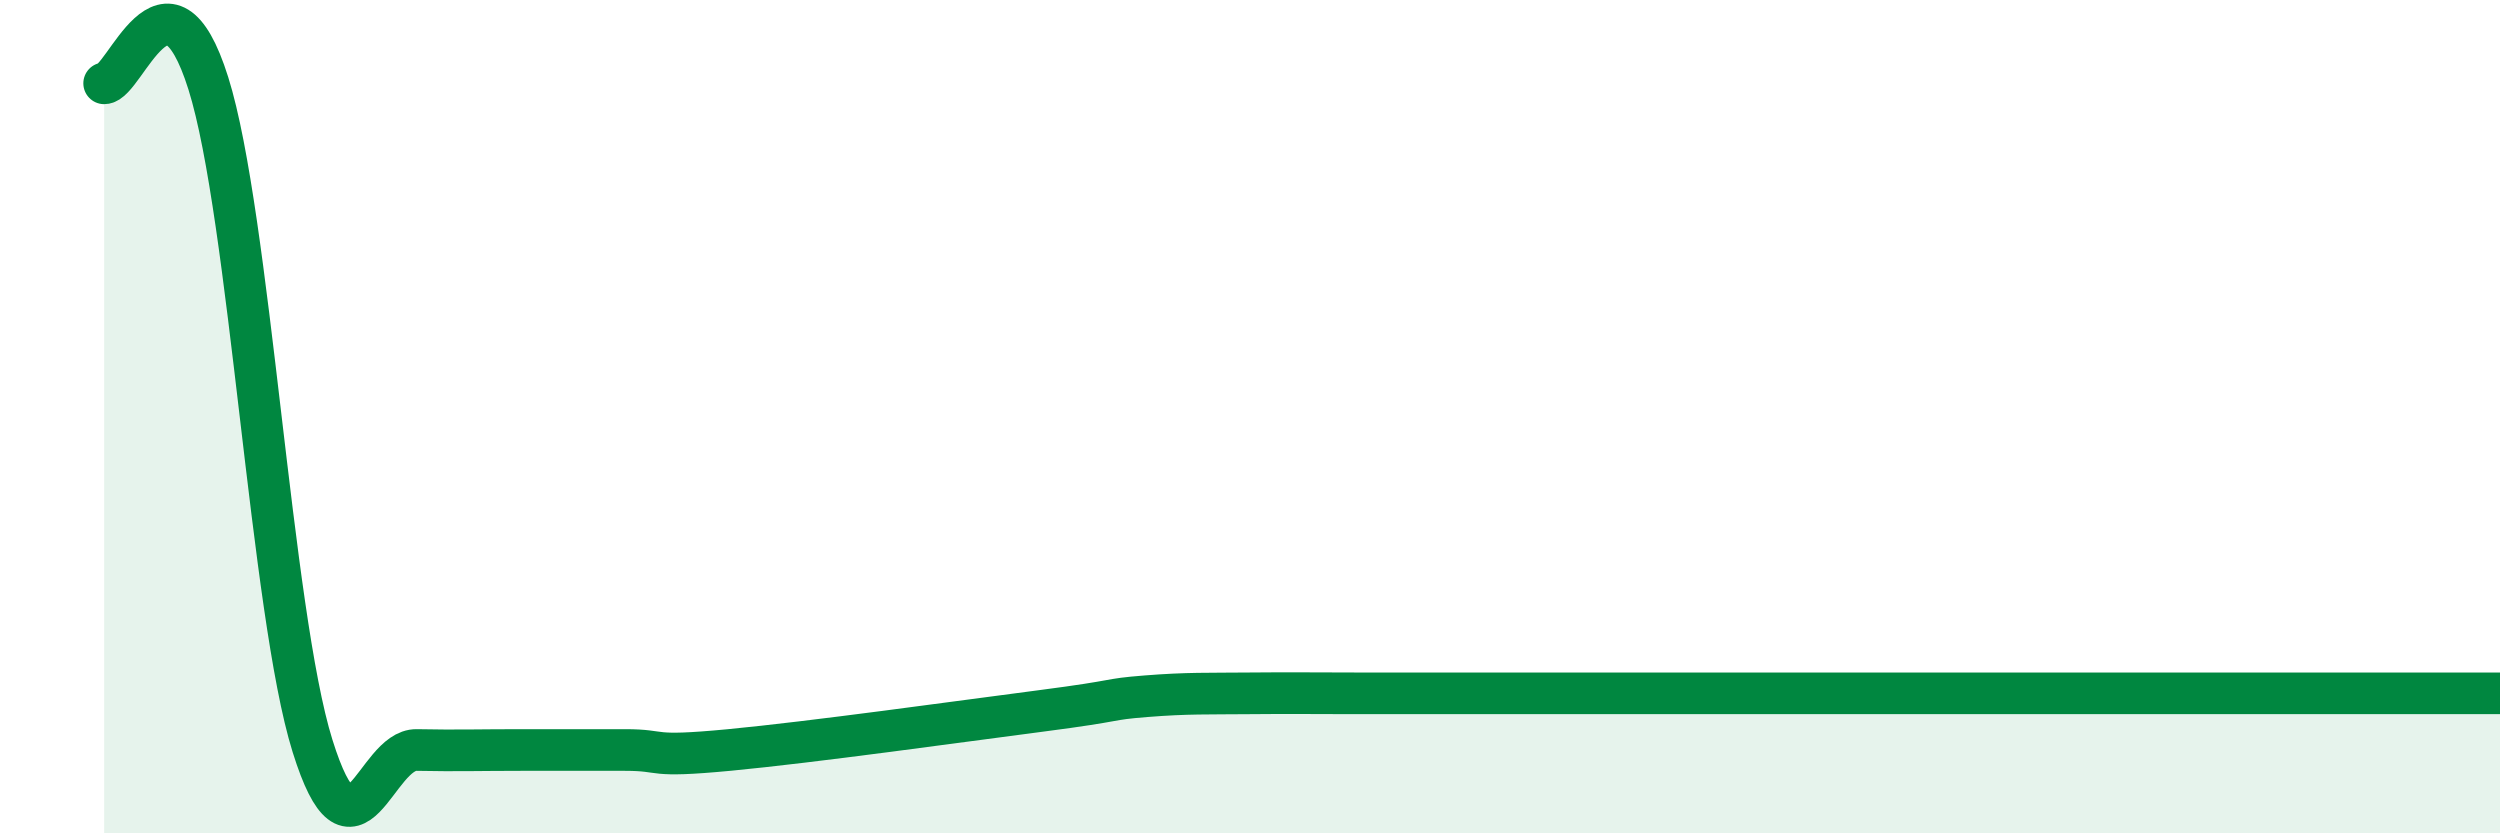 
    <svg width="60" height="20" viewBox="0 0 60 20" xmlns="http://www.w3.org/2000/svg">
      <path
        d="M 2.5,2 C 3,2 4,-1.18 5,2 C 6,5.18 6.5,14.7 7.5,17.9 C 8.5,21.1 9,17.98 10,18 C 11,18.02 11.5,18 12.5,18 C 13.5,18 14,18 15,18 C 16,18 15.5,18.19 17.5,18 C 19.5,17.81 23,17.32 25,17.06 C 27,16.8 26.5,16.79 27.5,16.71 C 28.5,16.63 29,16.65 30,16.64 C 31,16.63 31.5,16.64 32.5,16.64 C 33.5,16.64 34,16.64 35,16.64 C 36,16.64 36.5,16.64 37.5,16.64 C 38.5,16.64 39,16.64 40,16.64 C 41,16.64 41.5,16.64 42.5,16.64 C 43.5,16.64 44,16.64 45,16.64 C 46,16.64 46.5,16.64 47.5,16.64 C 48.5,16.64 49,16.64 50,16.64 C 51,16.64 51.5,16.64 52.5,16.64 C 53.5,16.64 53.5,16.64 55,16.64 C 56.5,16.64 59,16.64 60,16.64L60 20L2.5 20Z"
        fill="#008740"
        opacity="0.1"
        stroke-linecap="round"
        stroke-linejoin="round"
      />
      <path
        d="M 2.5,2 C 3,2 4,-1.18 5,2 C 6,5.18 6.5,14.7 7.5,17.9 C 8.5,21.1 9,17.98 10,18 C 11,18.02 11.5,18 12.5,18 C 13.5,18 14,18 15,18 C 16,18 15.5,18.19 17.5,18 C 19.5,17.81 23,17.32 25,17.06 C 27,16.8 26.5,16.79 27.5,16.71 C 28.5,16.63 29,16.65 30,16.64 C 31,16.63 31.5,16.64 32.5,16.64 C 33.5,16.64 34,16.64 35,16.64 C 36,16.64 36.5,16.64 37.5,16.64 C 38.5,16.64 39,16.64 40,16.64 C 41,16.64 41.5,16.64 42.5,16.64 C 43.5,16.64 44,16.64 45,16.64 C 46,16.64 46.5,16.64 47.5,16.64 C 48.5,16.64 49,16.64 50,16.64 C 51,16.64 51.5,16.64 52.5,16.64 C 53.5,16.64 53.5,16.64 55,16.64 C 56.5,16.64 59,16.64 60,16.64"
        stroke="#008740"
        stroke-width="1"
        fill="none"
        stroke-linecap="round"
        stroke-linejoin="round"
      />
    </svg>
  